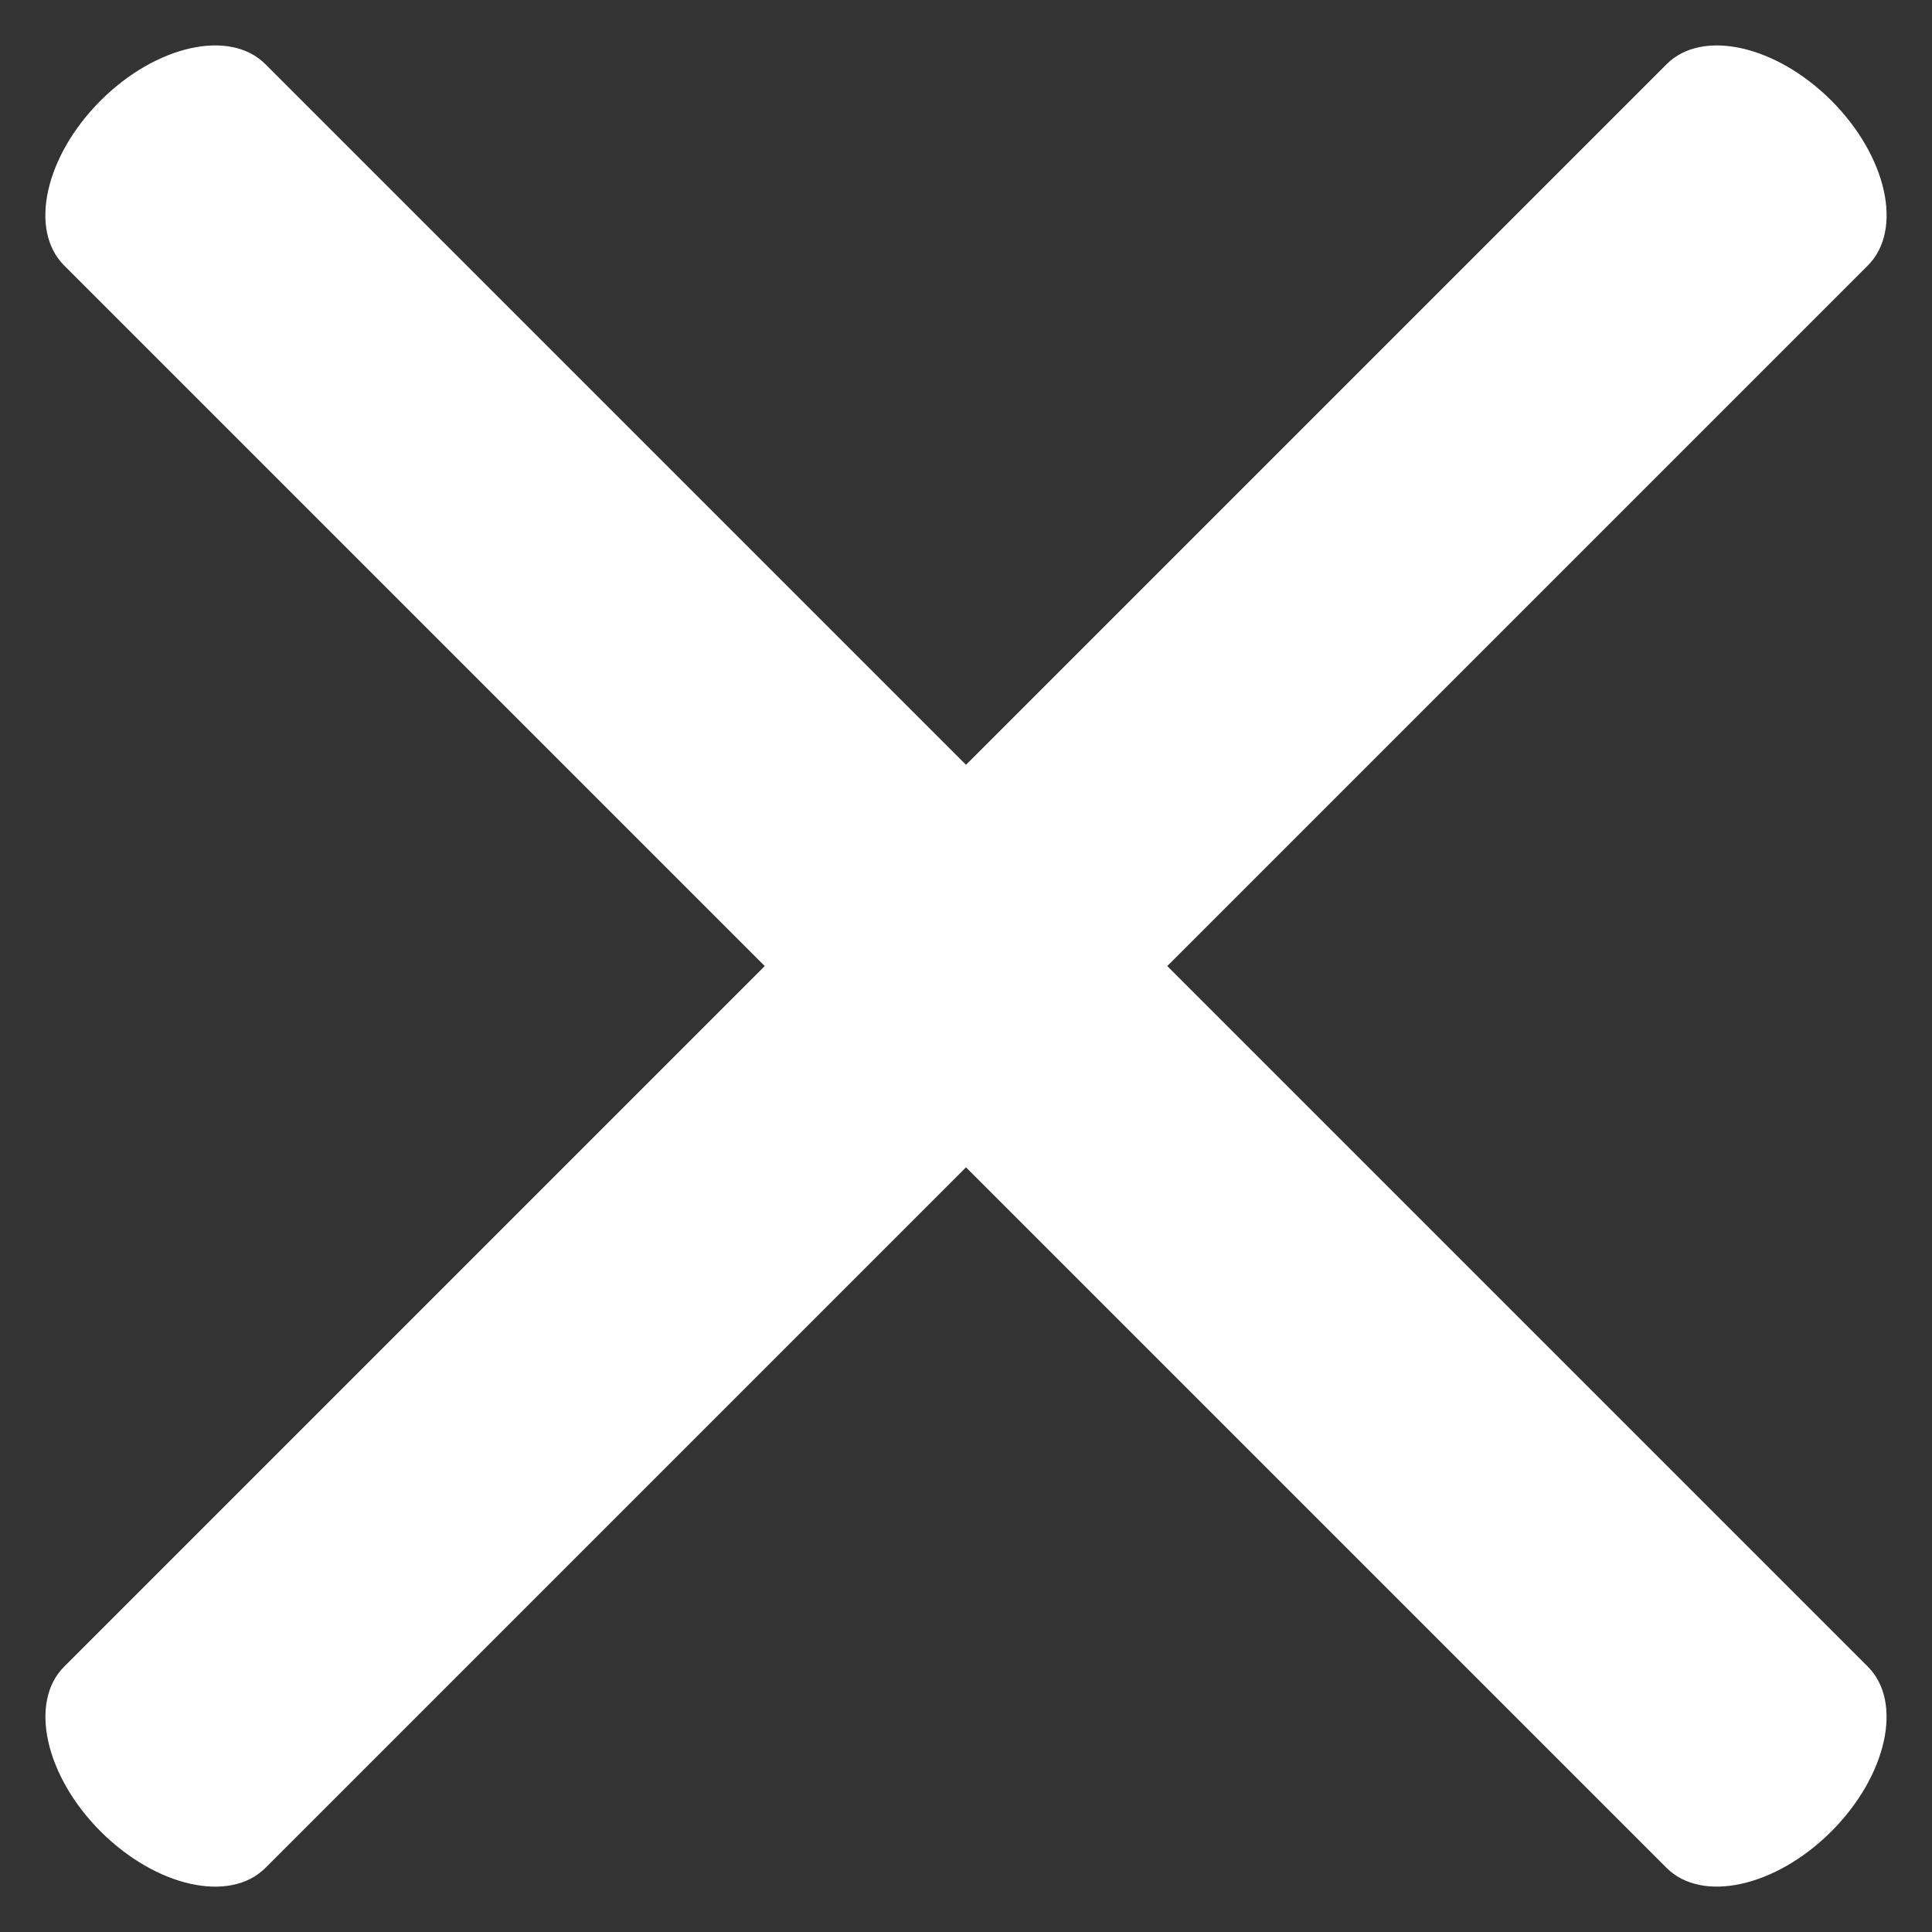 <svg xmlns="http://www.w3.org/2000/svg" width="22.096" height="22.096" viewBox="0 0 22.096 22.096">
  <rect x="0" y="0" width="22.096" height="22.096" fill="#333333" stroke="none"/>
  <g id="Group_972" data-name="Group 972" transform="translate(-328.312 -27.933)">
    <path id="Line_11" data-name="Line 11" d="M26.957,3.255H1.037C.464,3.255,0,2.526,0,1.628S.464,0,1.037,0h25.92c.573,0,1.037.729,1.037,1.628S27.529,3.255,26.957,3.255Z" transform="translate(330.613 27.933) rotate(45)" fill="#fff"/>
    <path id="Line_11-2" data-name="Line 11" d="M26.957,3.255H1.037C.464,3.255,0,2.526,0,1.628S.464,0,1.037,0h25.92c.573,0,1.037.729,1.037,1.628S27.529,3.255,26.957,3.255Z" transform="translate(328.312 47.728) rotate(-45)" fill="#fff"/>
  </g>
</svg>
